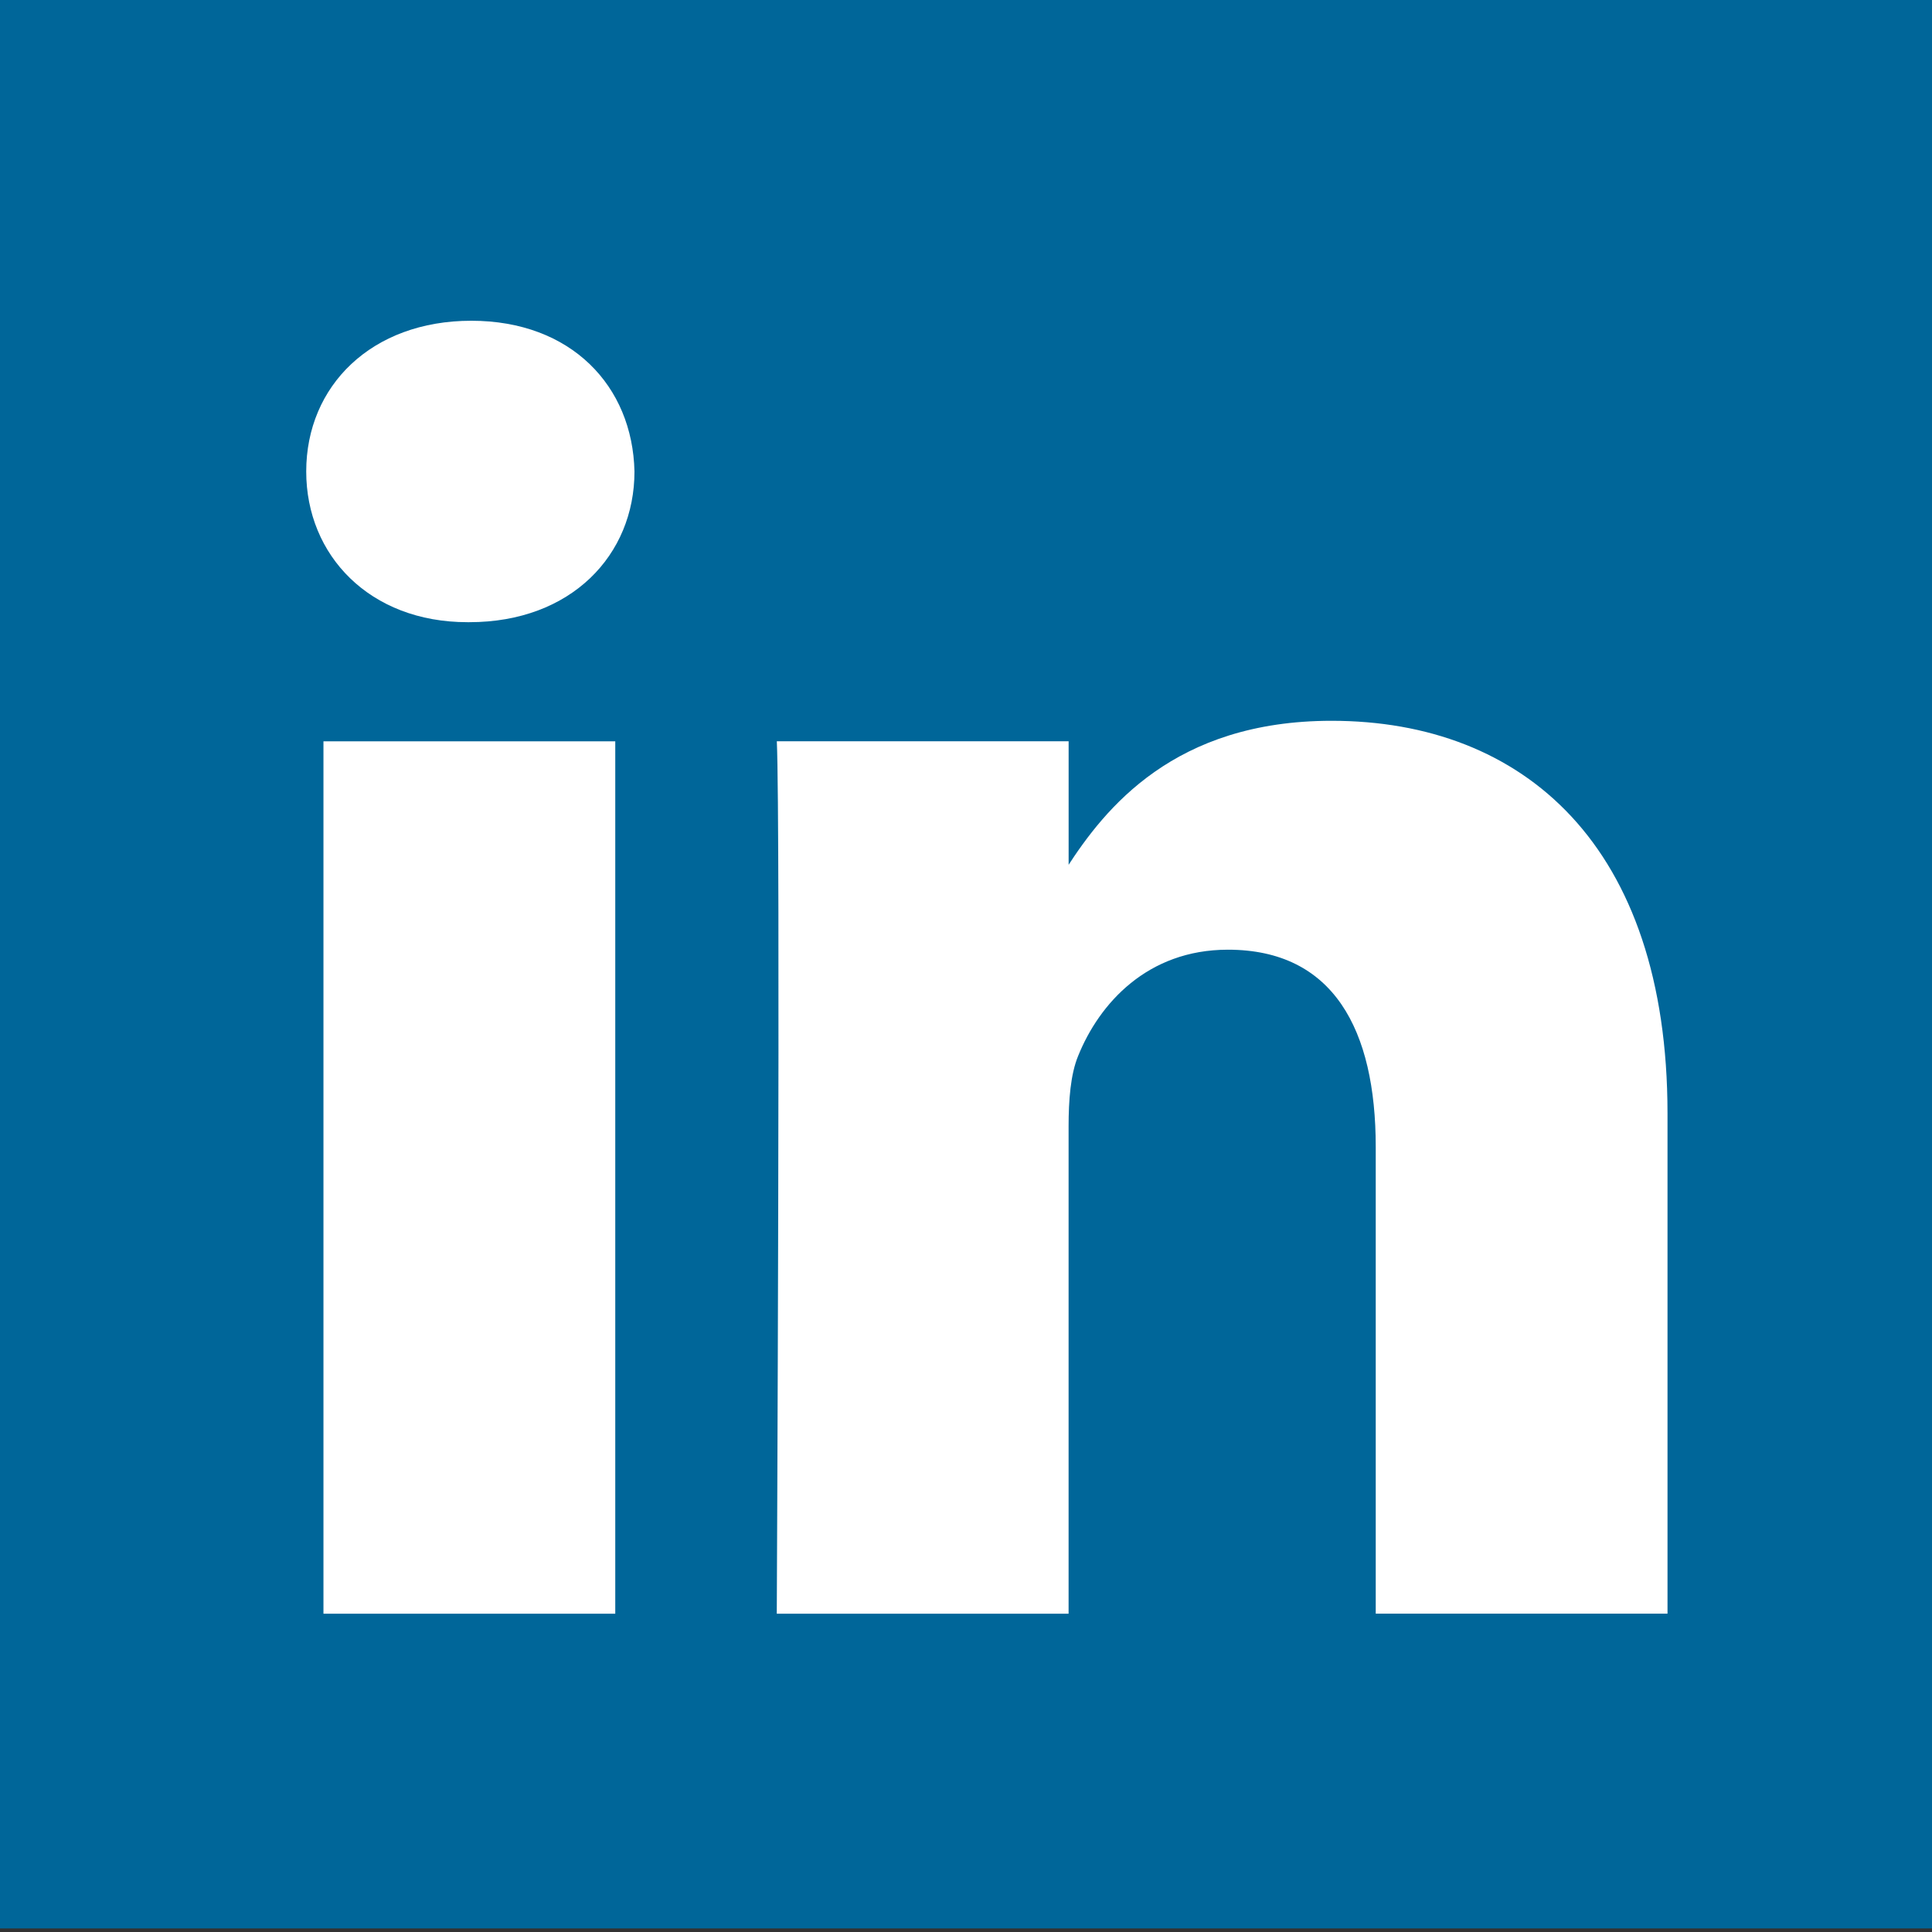 <?xml version="1.0" encoding="utf-8"?>
<!-- Generator: Adobe Illustrator 16.0.0, SVG Export Plug-In . SVG Version: 6.00 Build 0)  -->
<!DOCTYPE svg PUBLIC "-//W3C//DTD SVG 1.1//EN" "http://www.w3.org/Graphics/SVG/1.1/DTD/svg11.dtd">
<svg version="1.1"
	 id="svg2" xmlns:inkscape="http://www.inkscape.org/namespaces/inkscape" xmlns:sodipodi="http://sodipodi.sourceforge.net/DTD/sodipodi-0.dtd" xmlns:svg="http://www.w3.org/2000/svg" xmlns:rdf="http://www.w3.org/1999/02/22-rdf-syntax-ns#" xmlns:cc="http://creativecommons.org/ns#" xmlns:dc="http://purl.org/dc/elements/1.1/" inkscape:version="0.48.4 r9939" sodipodi:docname="Twitter_bird_logo_2012.svg"
	 xmlns="http://www.w3.org/2000/svg" xmlns:xlink="http://www.w3.org/1999/xlink" x="0px" y="0px" width="50px" height="50px"
	 viewBox="0 0 50 50" enable-background="new 0 0 50 50" xml:space="preserve">
<rect x="0" y="0" width="50" height="50" fill="#333333" stroke="none"/>
<sodipodi:namedview  showgrid="false" pagecolor="#ffffff" borderopacity="1.0" bordercolor="#666666" fit-margin-top="0" fit-margin-left="0" inkscape:zoom="3.7200571" inkscape:cx="101.29413" inkscape:cy="50.181142" id="base" inkscape:window-x="-8" inkscape:document-units="px" inkscape:current-layer="layer1" inkscape:window-y="-8" inkscape:pageopacity="0.0" inkscape:window-maximized="1" inkscape:window-height="962" inkscape:pageshadow="2" fit-margin-right="0" fit-margin-bottom="0" inkscape:window-width="1280">
	</sodipodi:namedview>
<rect y="-0.093" fill="#006699" width="50" height="50"/>
<path id="path28" inkscape:connector-curvature="0" fill="#FFFFFF" d="M15.923,41.763V19.185H8.371v22.578H15.923z M12.147,16.102
	c2.633,0,4.273-1.734,4.273-3.9c-0.049-2.215-1.64-3.901-4.223-3.901s-4.272,1.686-4.272,3.901c0,2.167,1.639,3.9,4.173,3.9H12.147
	L12.147,16.102z"/>
<path id="path30" inkscape:connector-curvature="0" fill="#FFFFFF" d="M20.103,41.763h7.552V29.154c0-0.674,0.049-1.35,0.249-1.831
	c0.545-1.349,1.788-2.745,3.874-2.745c2.732,0,3.826,2.07,3.826,5.105v12.079h7.551V28.817c0-6.936-3.726-10.163-8.694-10.163
	c-4.073,0-5.862,2.263-6.856,3.804h0.051v-3.274h-7.552C20.202,21.303,20.103,41.763,20.103,41.763L20.103,41.763z"/>
</svg>
